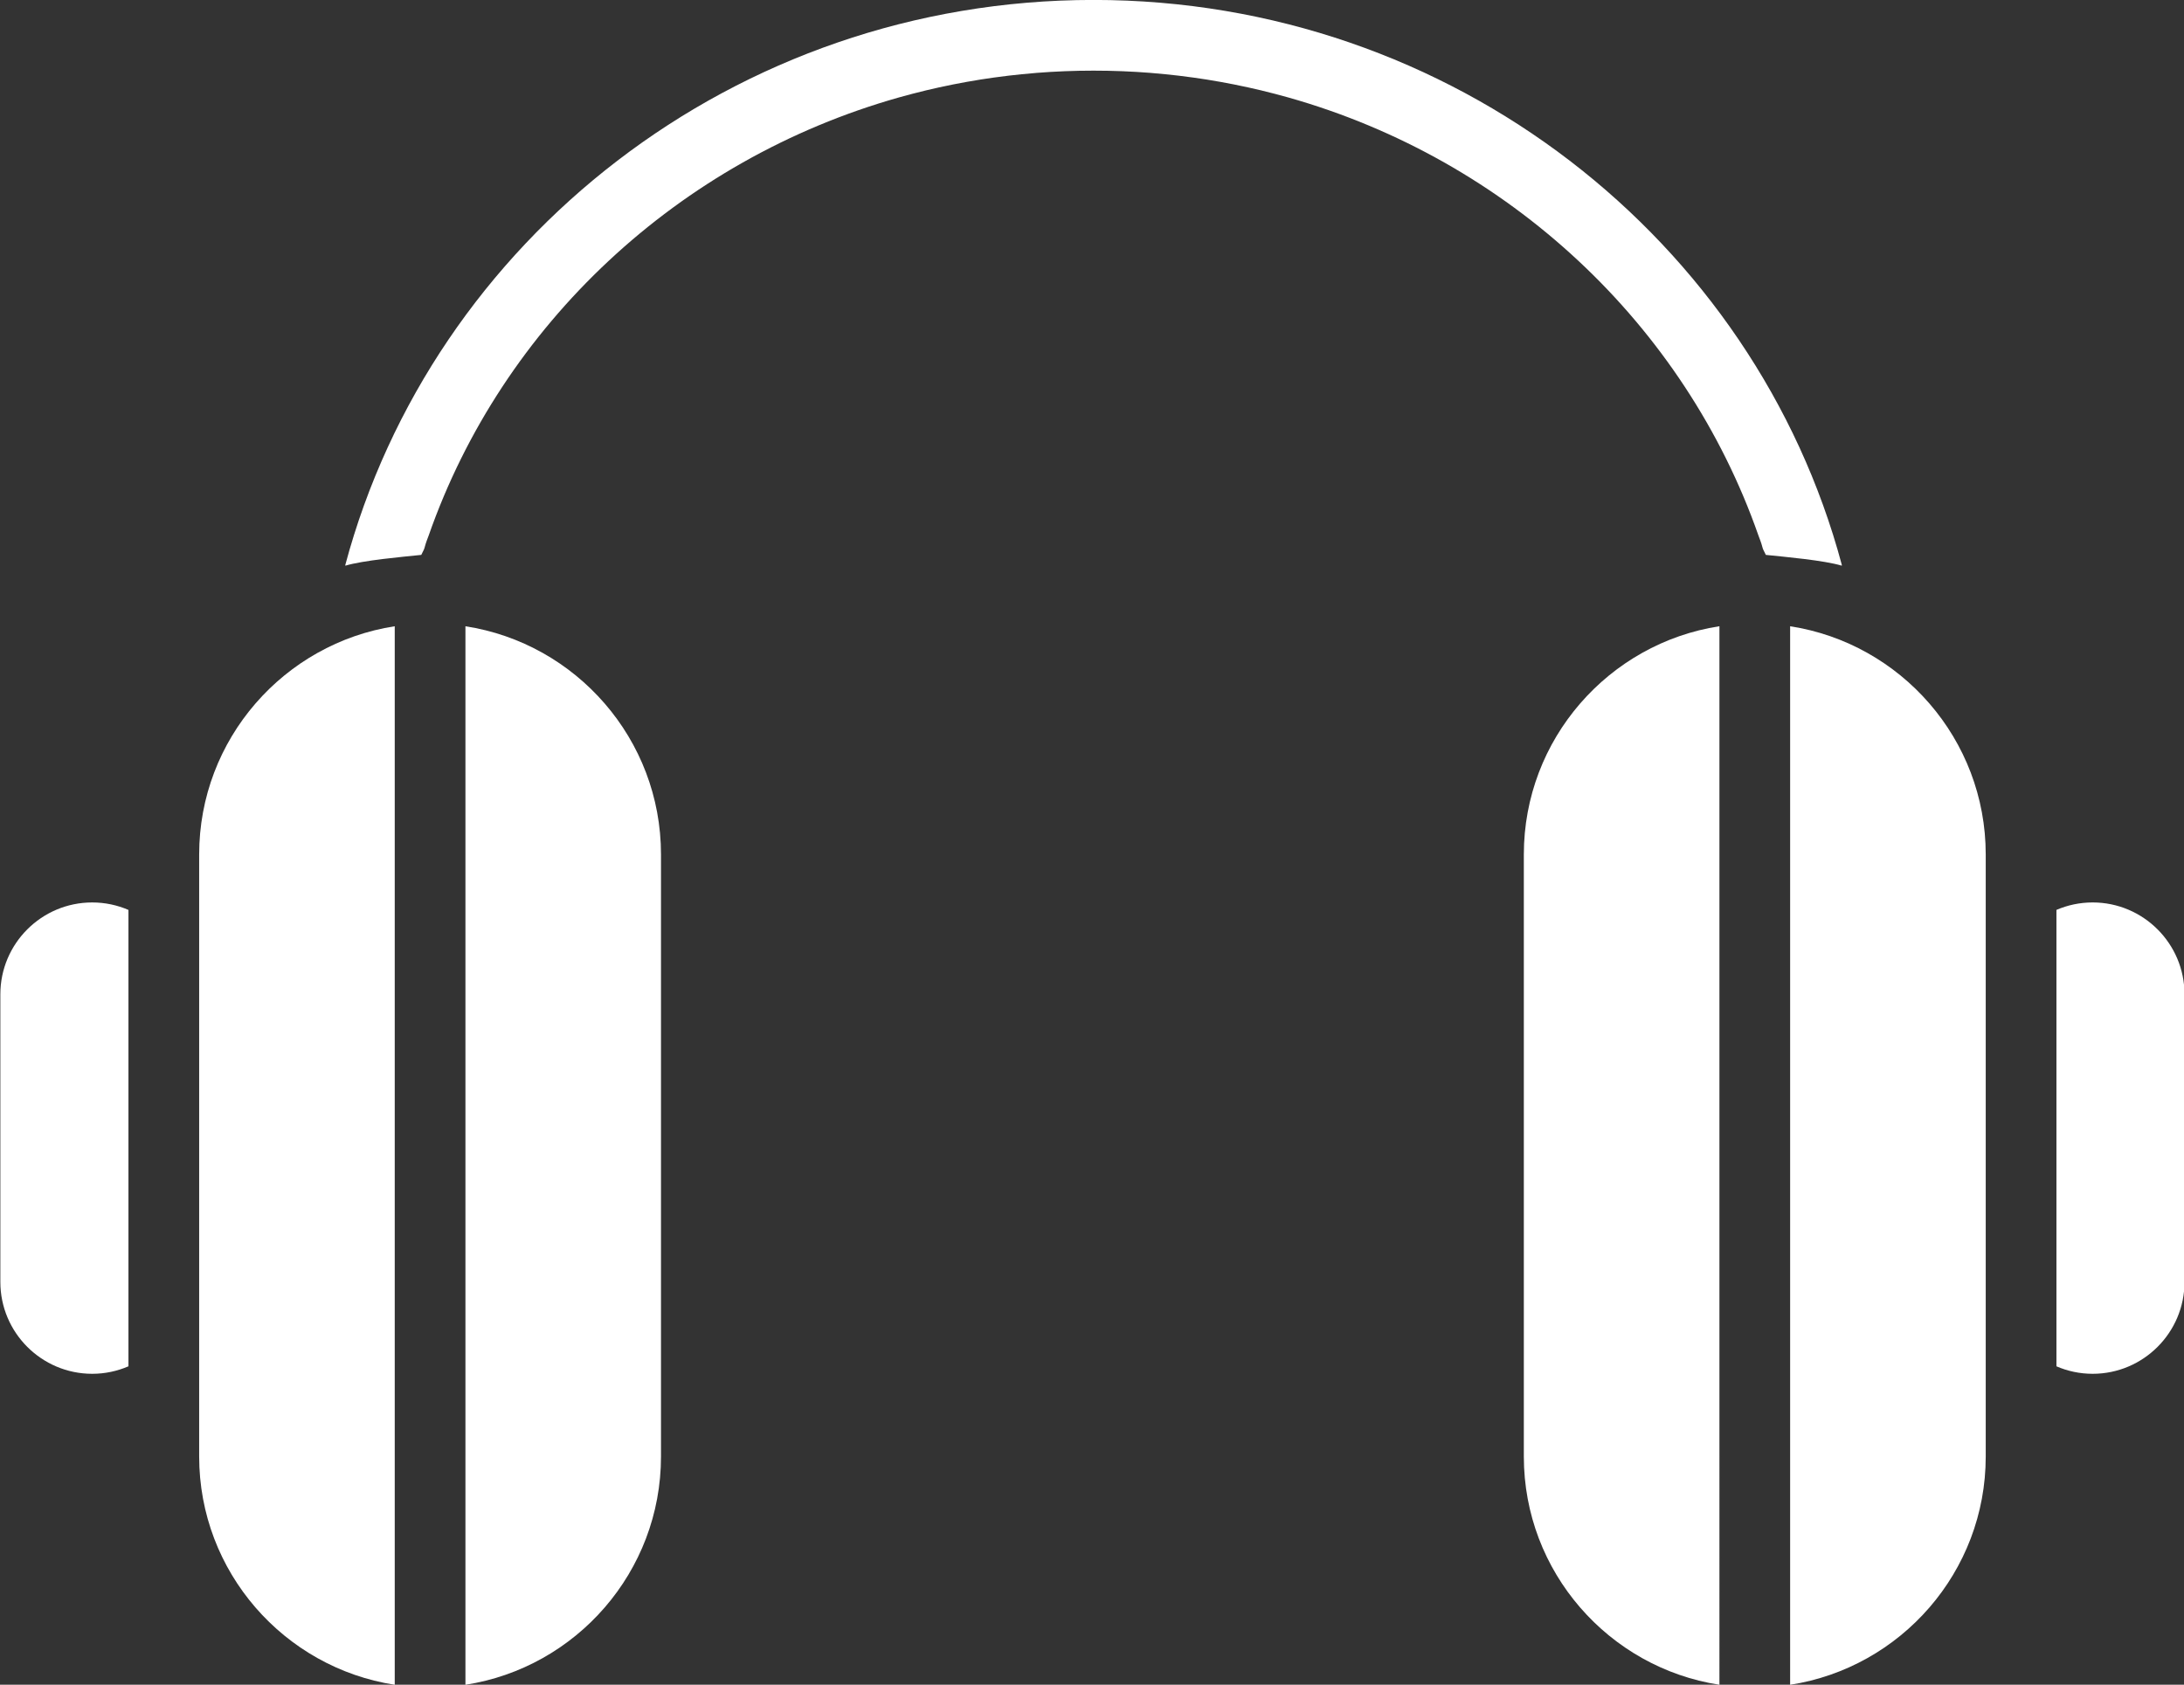 <?xml version="1.0" encoding="UTF-8" standalone="no"?><svg xmlns="http://www.w3.org/2000/svg" xmlns:xlink="http://www.w3.org/1999/xlink" fill="#000000" height="196.8" preserveAspectRatio="xMidYMid meet" version="1" viewBox="85.0 114.2 255.1 196.8" width="255.1" zoomAndPan="magnify"><rect x="85.0" y="114.2" width="255.1" height="196.8" fill="#333333" stroke="none"/><g fill="#ffffff" id="change1_1"><path d="M300.138,180.209c-10.148-37.94-45.48-66.016-87.391-66.016c-0.004,0-0.009,0-0.015,0 c-0.004,0-0.008,0-0.012,0c-41.91,0-77.243,28.075-87.392,66.016c0.009-0.002,0.017-0.004,0.022-0.006 c-0.006,0.025-0.016,0.054-0.022,0.08c2.098-0.633,6.636-1.03,8.878-1.262c0.624-1.204,0.155-0.43,0.861-2.253 c8.612-24.64,29.189-43.922,54.938-51.188c0.013-0.002,0.024-0.006,0.037-0.01c1.002-0.282,2.012-0.544,3.03-0.79 c0.032-0.009,0.063-0.017,0.093-0.024c1.004-0.24,2.017-0.462,3.034-0.665c0.045-0.011,0.087-0.021,0.132-0.028 c1.008-0.202,2.024-0.382,3.044-0.547c0.055-0.008,0.109-0.018,0.164-0.028c1.016-0.161,2.04-0.3,3.068-0.425 c0.061-0.007,0.119-0.017,0.18-0.024c1.036-0.123,2.081-0.224,3.131-0.311c0.051-0.004,0.102-0.011,0.151-0.015 c2.198-0.173,4.42-0.262,6.662-0.262c2.244,0,4.467,0.089,6.664,0.262c0.051,0.004,0.102,0.011,0.151,0.015 c1.051,0.087,2.095,0.188,3.132,0.311c0.061,0.008,0.119,0.018,0.179,0.024c1.028,0.125,2.051,0.264,3.067,0.425 c0.057,0.011,0.108,0.021,0.165,0.028c1.021,0.165,2.035,0.345,3.043,0.547c0.044,0.008,0.089,0.018,0.133,0.028 c1.019,0.203,2.03,0.425,3.035,0.665c0.03,0.008,0.061,0.016,0.093,0.024c1.016,0.246,2.028,0.508,3.03,0.79 c0.012,0.004,0.024,0.008,0.036,0.01c25.749,7.266,46.324,26.548,54.938,51.188c0.706,1.823,0.238,1.049,0.861,2.253 c2.242,0.231,6.781,0.629,8.878,1.262c-0.006-0.026-0.016-0.055-0.024-0.08C300.122,180.205,300.13,180.207,300.138,180.209z" fill="inherit"/><path d="M85.041,230.348v33.606c0,5.914,4.813,10.728,10.729,10.728c1.504,0,2.934-0.314,4.234-0.875v-53.313 c-1.301-0.561-2.73-0.873-4.234-0.873C89.854,219.62,85.041,224.432,85.041,230.348z" fill="inherit"/><path d="M108.263,214.013v70.337c0,13.47,9.925,24.664,22.844,26.658V187.356 C118.188,189.349,108.263,200.544,108.263,214.013z" fill="inherit"/><path d="M162.207,284.35v-70.337c0-13.469-9.923-24.664-22.842-26.656v123.651 C152.284,309.014,162.207,297.819,162.207,284.35z" fill="inherit"/><path d="M329.43,274.682c5.916,0,10.729-4.813,10.729-10.728v-33.606c0-5.916-4.813-10.728-10.729-10.728 c-1.502,0-2.932,0.313-4.23,0.871v53.317C326.498,274.369,327.928,274.682,329.43,274.682z" fill="inherit"/><path d="M294.095,311.008c12.921-1.994,22.846-13.188,22.846-26.658v-70.337c0-13.469-9.925-24.662-22.846-26.656 V311.008z" fill="inherit"/><path d="M262.99,214.013v70.337c0,13.47,9.925,24.666,22.846,26.658V187.354 C272.915,189.349,262.99,200.544,262.99,214.013z" fill="inherit"/></g></svg>